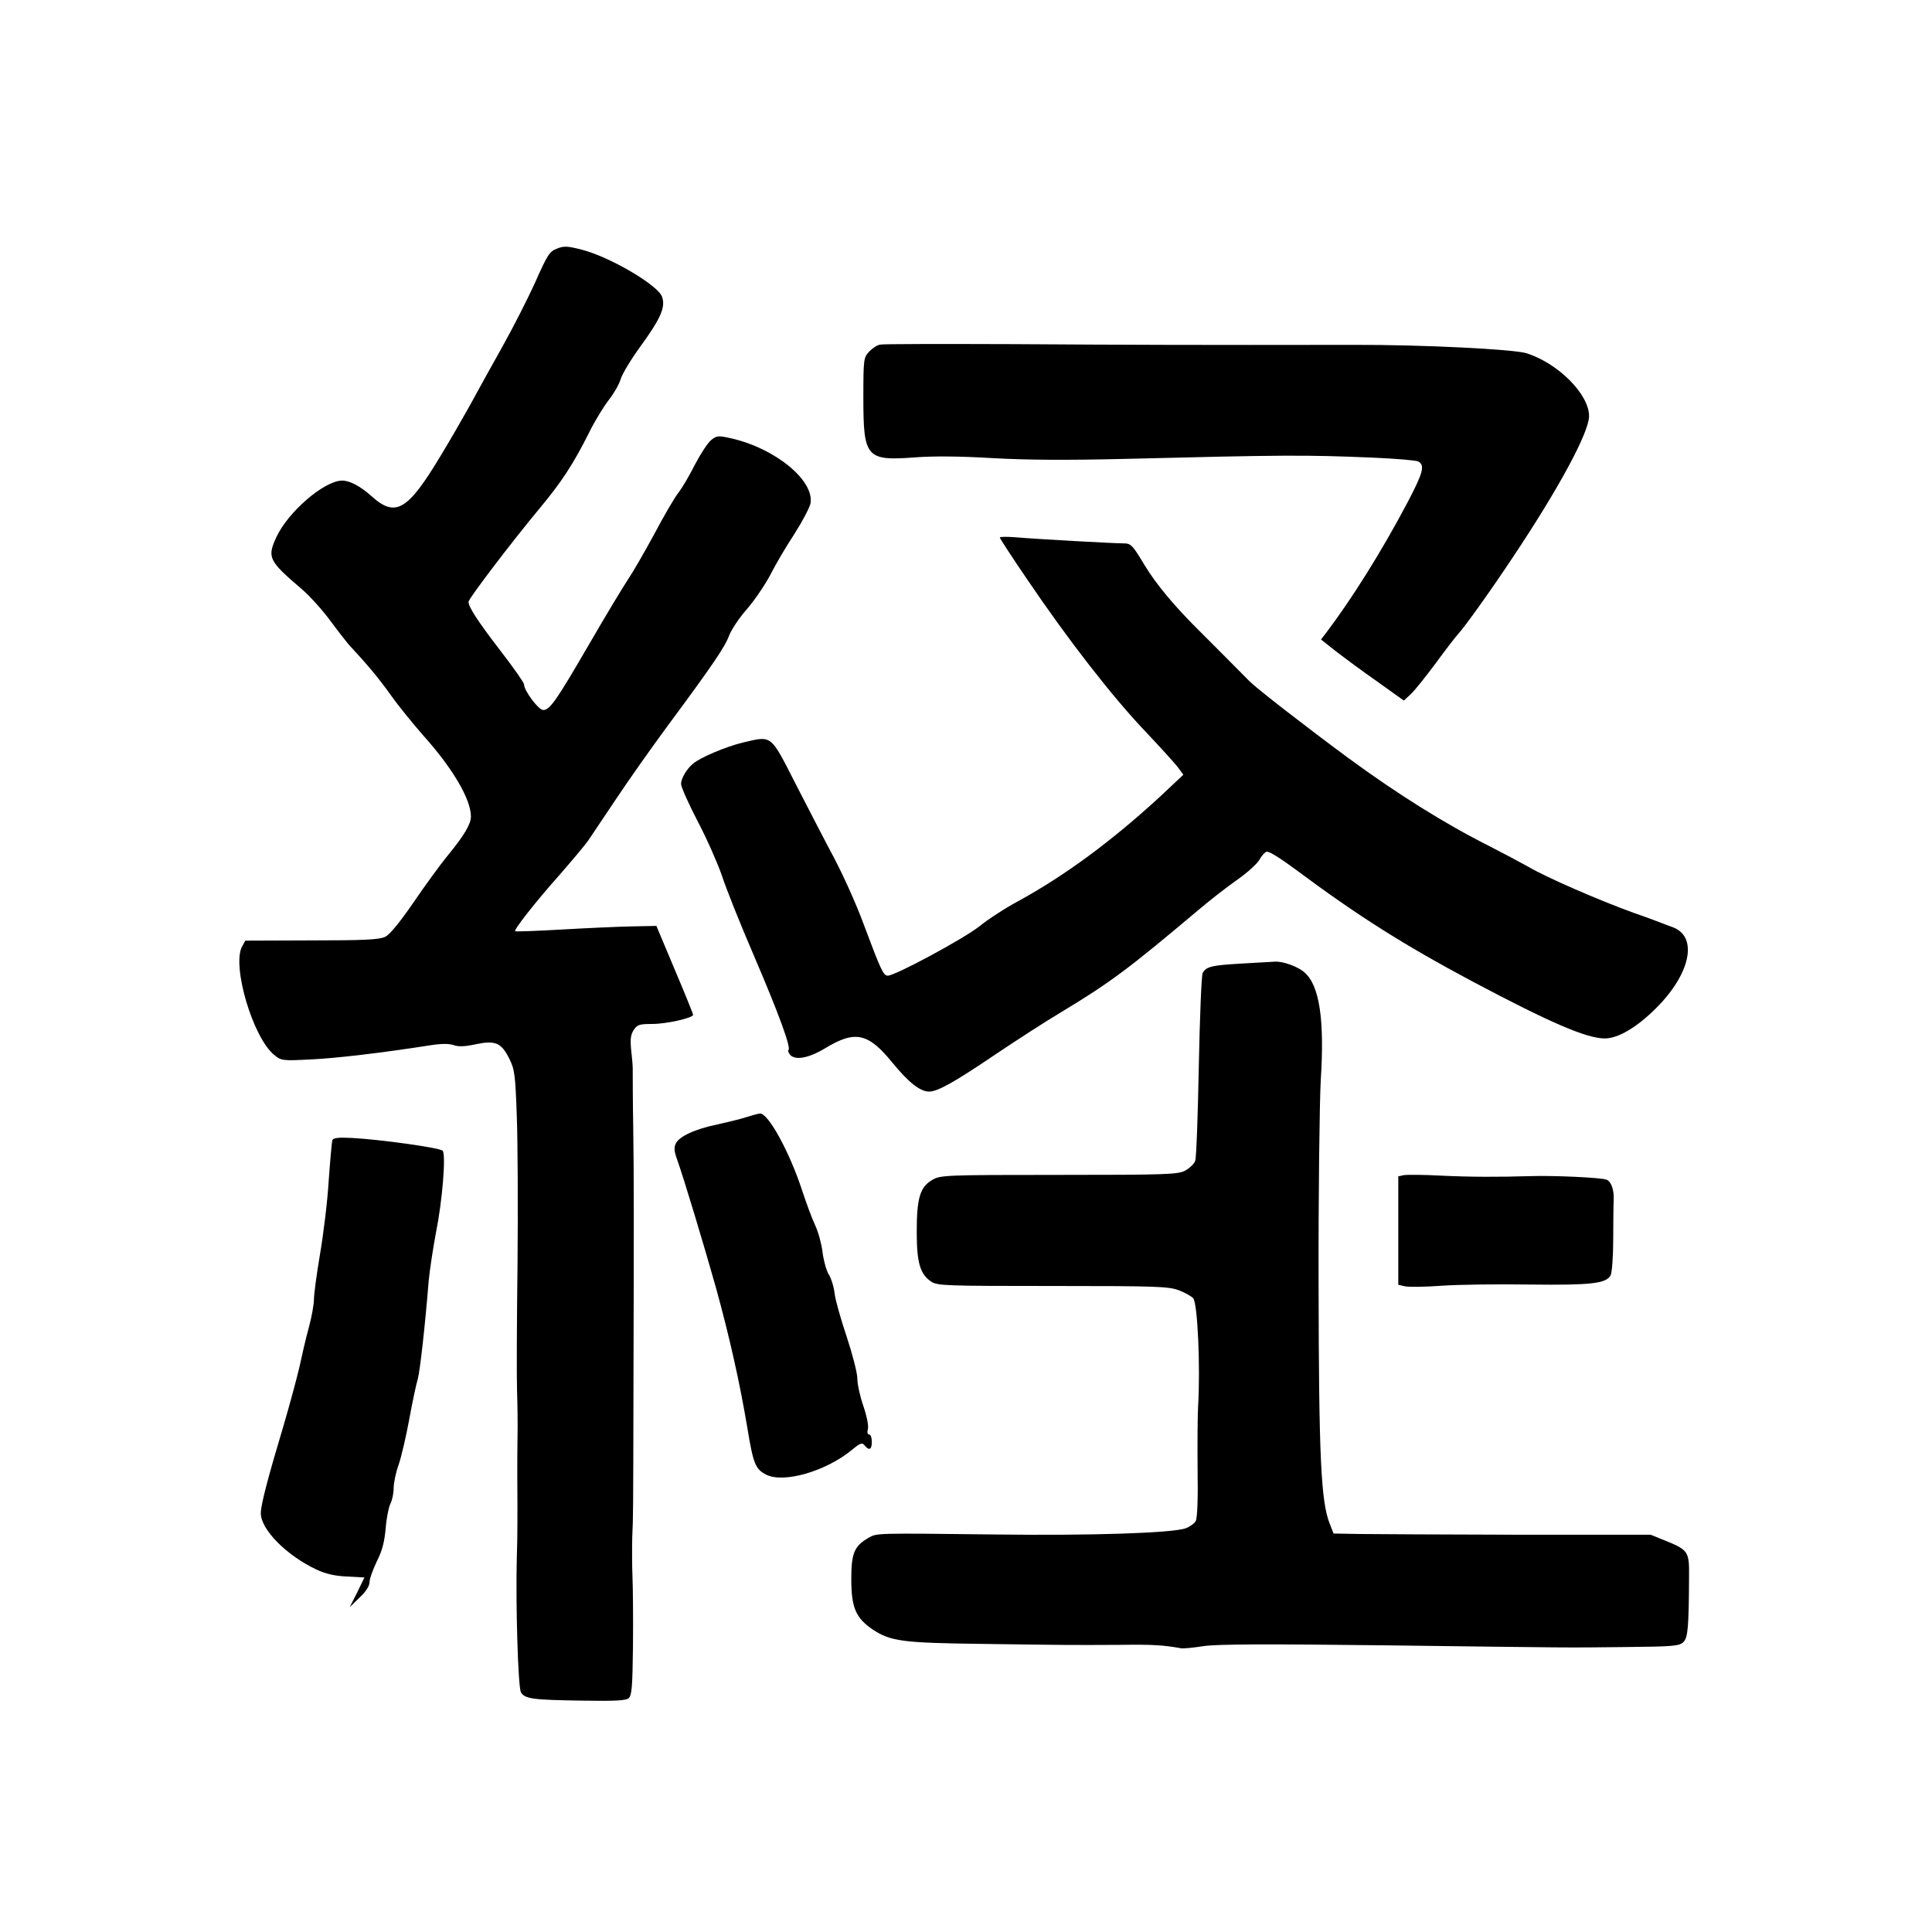 <?xml version="1.0" standalone="no"?>
<!DOCTYPE svg PUBLIC "-//W3C//DTD SVG 20010904//EN"
 "http://www.w3.org/TR/2001/REC-SVG-20010904/DTD/svg10.dtd">
<svg version="1.0" xmlns="http://www.w3.org/2000/svg"
 width="800pt" height="800pt" viewBox="0 0 800 800"
 preserveAspectRatio="xMidYMid meet">
<g transform="translate(0,800) scale(0.1,-0.1)"
fill="#000000" stroke="none">
<path d="M2305 6970 c-30 -12 -38 -24 -92 -146 -28 -61 -87 -178 -133 -260
-46 -82 -107 -192 -135 -244 -29 -52 -82 -144 -119 -205 -138 -230 -188 -259
-287 -170 -46 41 -90 65 -122 65 -74 0 -225 -130 -273 -235 -38 -83 -32 -97
104 -213 34 -29 87 -88 118 -130 31 -42 67 -88 79 -102 79 -85 122 -137 173
-208 31 -44 93 -120 136 -169 121 -135 196 -263 196 -334 0 -31 -27 -77 -94
-159 -34 -41 -99 -131 -146 -200 -56 -81 -96 -130 -115 -139 -24 -12 -87 -15
-305 -15 l-274 -1 -14 -25 c-42 -80 44 -373 132 -447 30 -25 33 -26 151 -20
109 5 300 28 492 58 49 8 80 8 100 2 20 -8 48 -7 93 3 82 17 106 6 139 -60 22
-44 25 -66 31 -240 4 -105 5 -380 3 -611 -3 -231 -4 -467 -2 -525 2 -58 3
-141 2 -185 -1 -44 -1 -118 -1 -165 1 -164 1 -256 -2 -340 -5 -192 5 -535 17
-557 16 -28 48 -32 259 -35 130 -2 175 0 187 10 13 12 16 44 18 215 1 111 0
240 -2 287 -2 47 -2 121 -1 165 4 84 4 106 5 615 2 673 2 882 -1 1085 -2 116
-2 219 -2 230 1 11 -2 48 -6 82 -5 50 -3 67 10 88 15 22 23 25 77 25 59 0 169
25 169 38 0 4 -34 88 -76 187 l-76 181 -101 -2 c-56 -1 -187 -7 -292 -13 -104
-6 -190 -9 -192 -7 -6 6 84 121 182 231 53 61 108 126 121 145 13 19 64 96
114 170 49 74 145 210 212 301 192 259 240 331 257 377 9 24 42 74 74 110 32
37 76 102 98 144 21 42 66 118 99 168 32 50 62 107 66 125 17 94 -142 226
-324 269 -58 13 -63 13 -87 -6 -14 -11 -44 -57 -67 -101 -22 -44 -53 -97 -68
-116 -16 -20 -61 -97 -100 -171 -40 -74 -89 -159 -110 -190 -20 -30 -92 -149
-159 -265 -139 -239 -164 -275 -192 -275 -19 0 -79 80 -79 106 0 7 -44 70 -99
141 -93 121 -131 180 -131 201 0 13 179 248 292 384 95 114 141 185 208 318
23 47 60 107 81 134 21 27 43 65 49 86 6 21 44 84 85 140 82 113 102 160 86
202 -18 48 -214 163 -328 193 -64 17 -79 17 -108 5z"/>
<path d="M3644 6573 c-12 -2 -32 -15 -45 -29 -23 -25 -24 -31 -24 -192 0 -247
12 -261 213 -246 76 6 189 5 322 -3 144 -8 309 -9 555 -3 645 16 738 17 1020
5 94 -4 178 -11 188 -16 28 -16 20 -46 -44 -168 -107 -203 -234 -405 -339
-543 l-20 -26 62 -49 c35 -27 112 -84 172 -126 l109 -78 30 28 c16 15 62 73
103 128 40 55 82 109 92 120 28 30 138 184 228 320 189 283 314 515 314 582 0
90 -127 218 -258 260 -52 17 -435 36 -717 35 -654 -1 -936 0 -1405 3 -294 1
-545 1 -556 -2z"/>
<path d="M4140 5774 c0 -3 51 -82 114 -174 165 -244 349 -482 488 -628 66 -70
129 -139 139 -154 l19 -26 -98 -92 c-198 -182 -390 -324 -583 -430 -53 -28
-127 -76 -164 -106 -66 -52 -348 -204 -379 -204 -18 0 -28 21 -102 219 -29 79
-84 200 -121 270 -37 69 -108 207 -159 306 -105 206 -96 199 -219 170 -70 -17
-176 -62 -205 -87 -27 -22 -50 -62 -50 -84 0 -12 31 -82 69 -155 39 -74 83
-175 100 -224 16 -50 76 -201 134 -335 101 -236 153 -377 142 -388 -3 -3 0
-11 6 -19 21 -25 77 -15 145 26 125 76 179 64 279 -59 67 -82 115 -120 152
-120 36 0 105 39 275 154 85 57 208 137 274 176 202 122 278 179 564 420 47
40 120 97 163 127 43 30 84 68 92 83 8 15 21 30 29 33 9 4 57 -26 123 -75 255
-190 445 -310 730 -462 320 -170 473 -236 548 -236 55 0 133 46 212 125 143
142 175 295 71 335 -18 6 -42 16 -53 20 -11 4 -60 23 -110 40 -144 52 -364
148 -435 190 -36 20 -111 60 -166 88 -181 91 -379 215 -582 364 -180 133 -377
286 -407 316 -38 39 -180 181 -212 213 -98 97 -176 190 -223 268 -51 85 -57
91 -88 91 -39 0 -349 17 -444 25 -38 3 -68 3 -68 -1z"/>
<path d="M5140 4010 c-122 -7 -145 -12 -160 -39 -5 -10 -12 -184 -16 -387 -4
-203 -10 -379 -15 -391 -4 -12 -23 -30 -41 -40 -30 -16 -71 -18 -523 -18 -476
0 -491 -1 -525 -21 -50 -29 -64 -74 -64 -214 0 -130 14 -176 60 -207 26 -17
60 -18 504 -18 436 0 479 -2 522 -18 26 -10 52 -25 59 -33 18 -22 30 -284 20
-449 -2 -33 -3 -149 -2 -257 2 -124 -1 -204 -8 -217 -6 -10 -26 -24 -43 -30
-62 -19 -383 -30 -783 -25 -506 6 -494 6 -529 -14 -59 -34 -71 -64 -71 -170 0
-118 18 -161 88 -209 74 -49 122 -56 452 -60 359 -5 367 -5 570 -4 139 2 182
-1 255 -14 8 -2 51 2 95 9 59 8 259 9 755 3 800 -10 722 -10 994 -7 196 2 220
4 237 21 18 18 22 59 23 272 1 103 -3 109 -102 149 l-57 23 -545 0 c-300 1
-595 2 -656 3 l-112 2 -16 41 c-36 90 -45 274 -46 989 -1 379 4 758 9 848 16
248 -5 391 -67 445 -26 24 -89 47 -122 45 -14 -1 -77 -4 -140 -8z"/>
<path d="M3090 3374 c-25 -8 -78 -21 -119 -30 -93 -19 -160 -50 -173 -80 -8
-16 -6 -33 6 -66 26 -72 111 -354 160 -528 56 -202 100 -399 130 -579 25 -153
34 -174 78 -197 72 -37 246 13 354 101 36 30 44 33 54 20 19 -23 30 -18 30 15
0 17 -5 30 -11 30 -7 0 -9 9 -5 24 3 13 -5 53 -19 94 -14 40 -25 91 -25 114 0
23 -20 100 -44 173 -24 71 -47 152 -50 179 -3 27 -14 63 -25 80 -10 17 -21 58
-25 91 -4 33 -17 82 -30 110 -13 27 -38 95 -56 150 -52 157 -139 316 -173 314
-7 0 -32 -7 -57 -15z"/>
<path d="M1376 3278 c-2 -7 -9 -83 -15 -168 -5 -85 -22 -222 -36 -304 -14 -82
-25 -166 -25 -186 0 -20 -9 -72 -21 -116 -12 -43 -29 -117 -39 -164 -11 -47
-40 -155 -65 -240 -67 -224 -95 -331 -95 -366 0 -67 105 -174 230 -233 38 -18
77 -27 127 -29 l72 -4 -30 -62 -31 -61 41 40 c26 24 41 48 41 63 0 14 14 52
30 86 23 45 32 82 37 137 3 41 12 86 19 101 8 15 14 45 14 66 0 21 9 65 21 98
11 32 31 118 44 189 13 72 29 146 35 165 9 33 30 218 45 405 4 44 18 136 31
205 26 130 41 318 27 335 -9 12 -260 47 -376 53 -58 3 -78 0 -81 -10z"/>
<path d="M5813 3134 l-23 -5 0 -225 0 -224 26 -6 c15 -4 84 -3 153 2 69 5 234
7 366 5 253 -3 316 4 334 38 6 10 11 79 11 152 0 74 1 146 2 160 2 41 -10 76
-29 84 -21 9 -220 18 -313 15 -133 -4 -249 -4 -375 2 -71 4 -140 4 -152 2z"/>
</g>
</svg>
